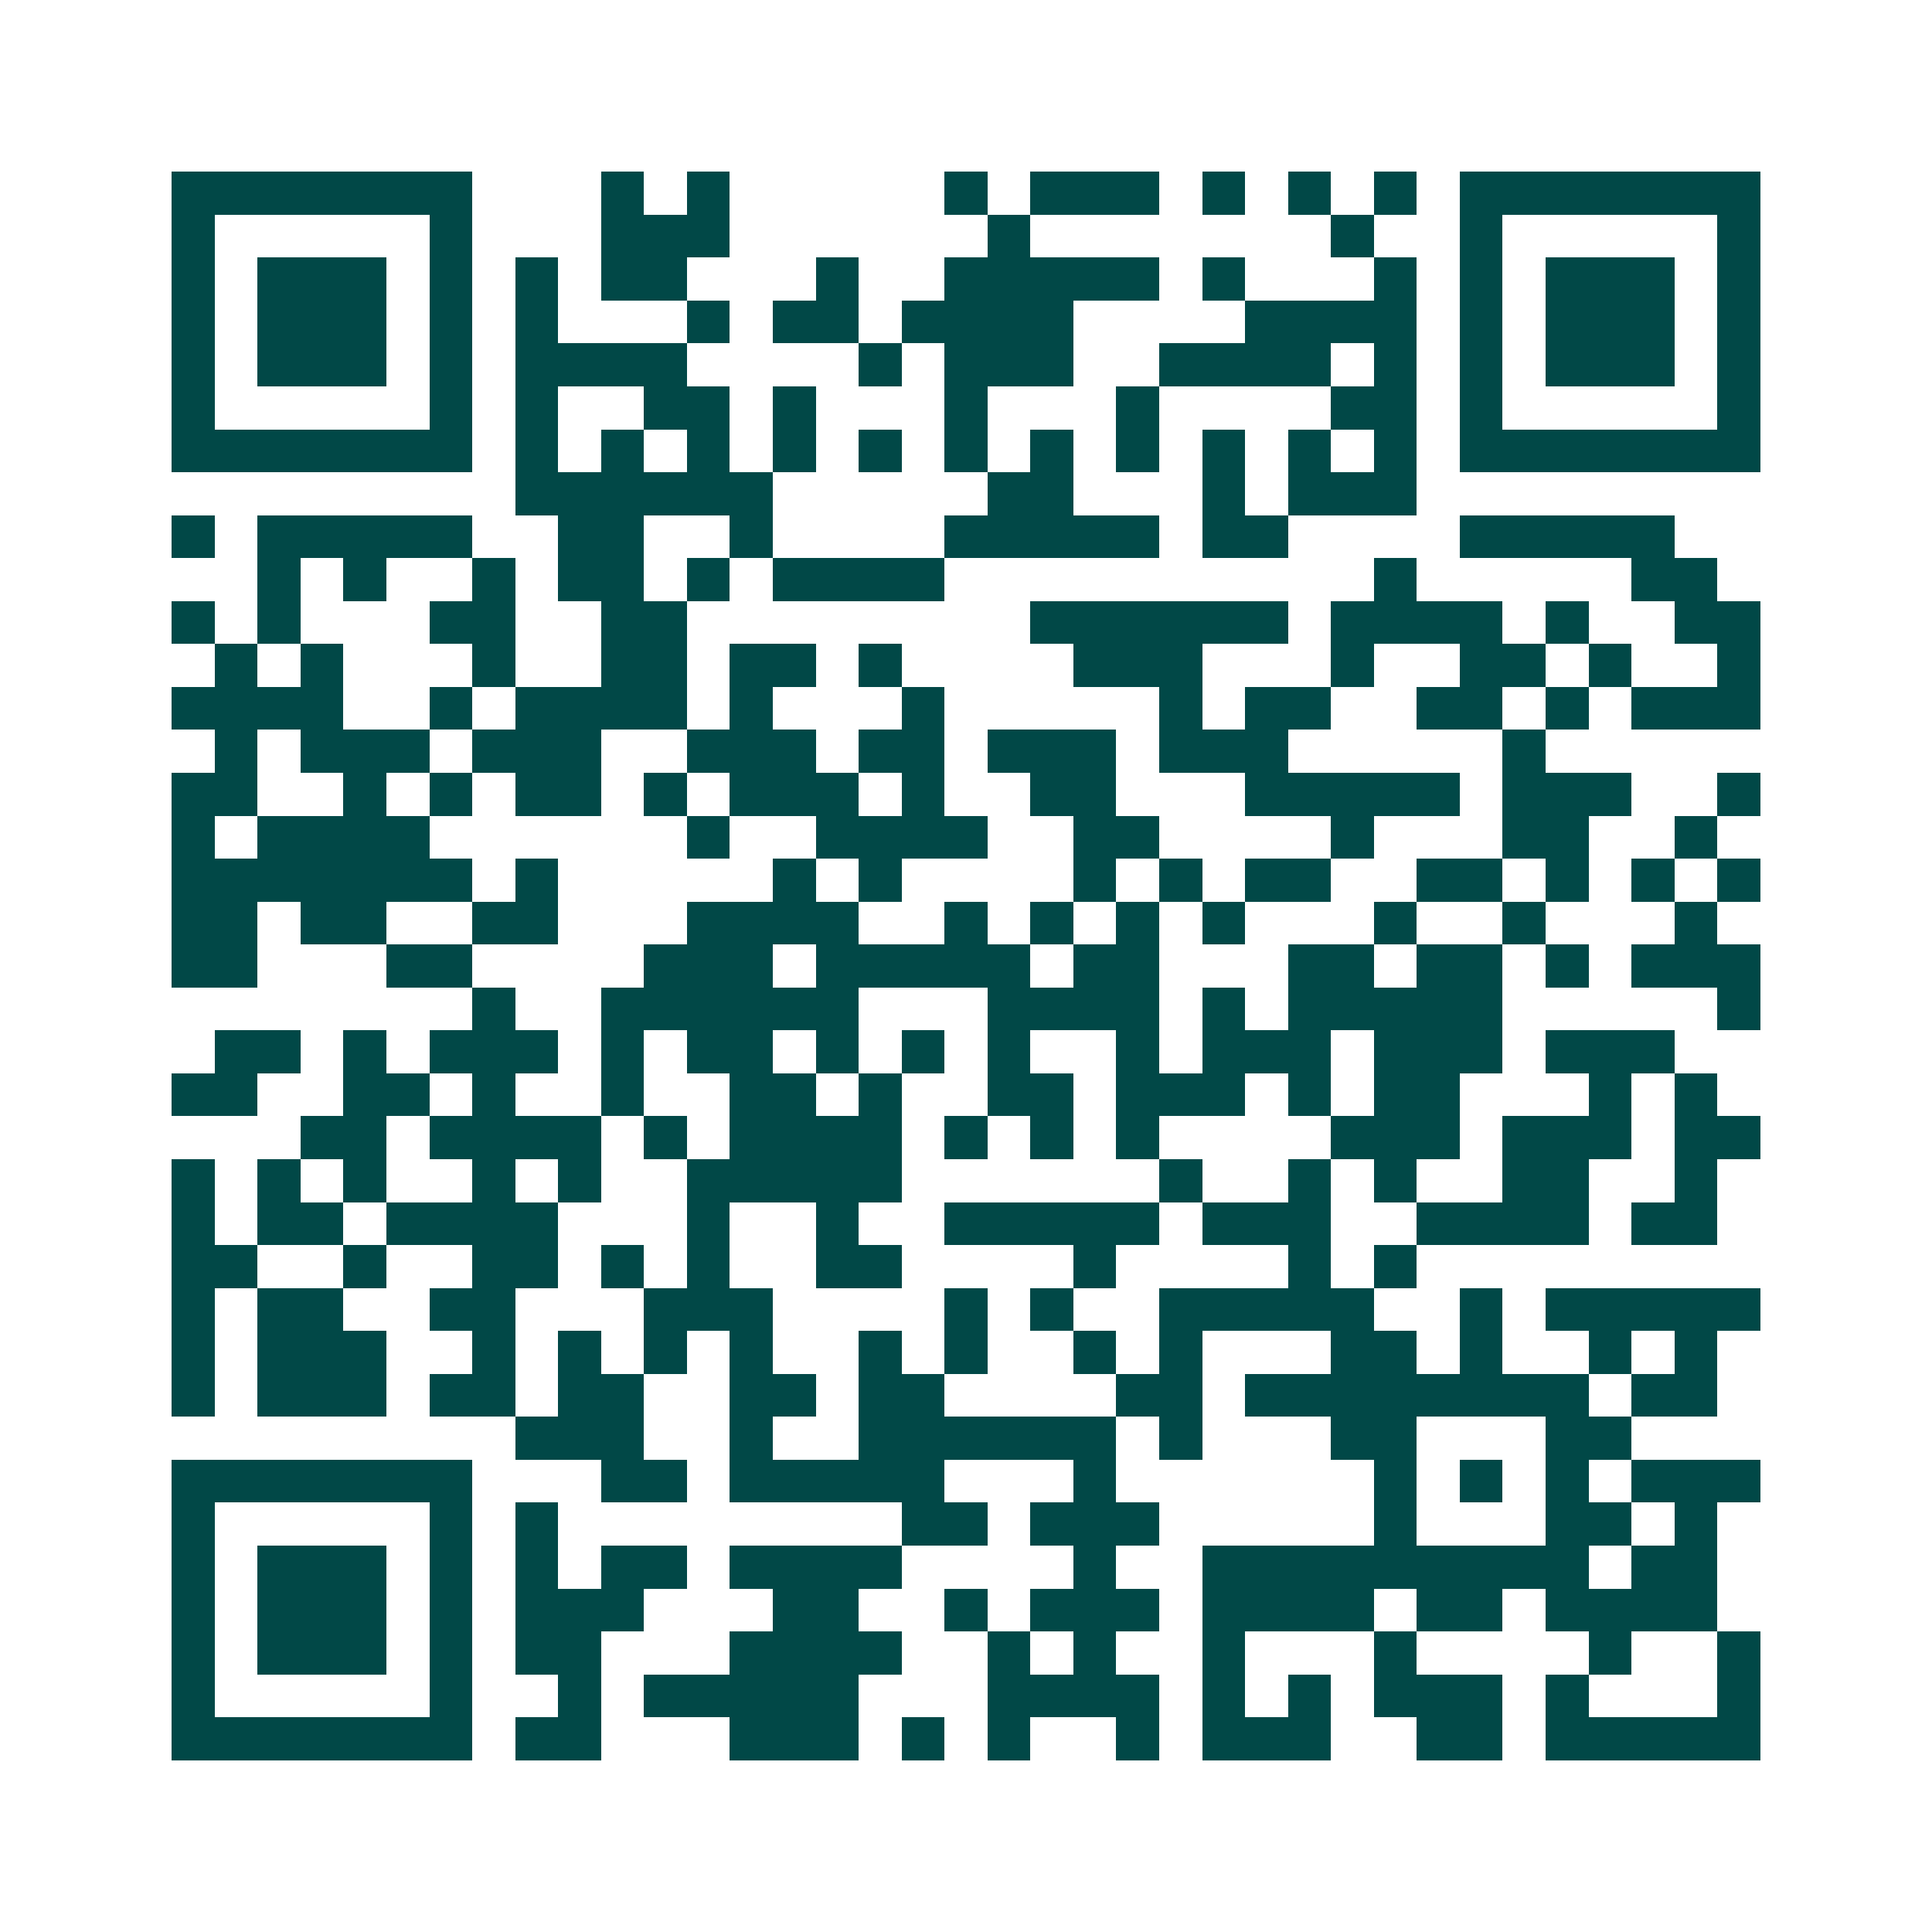 <svg xmlns="http://www.w3.org/2000/svg" width="200" height="200" viewBox="0 0 45 45" shape-rendering="crispEdges"><path fill="#ffffff" d="M0 0h45v45H0z"/><path stroke="#014847" d="M4 4.5h7m3 0h1m1 0h1m5 0h1m1 0h3m1 0h1m1 0h1m1 0h1m1 0h7M4 5.5h1m5 0h1m3 0h3m6 0h1m7 0h1m2 0h1m5 0h1M4 6.5h1m1 0h3m1 0h1m1 0h1m1 0h2m3 0h1m2 0h5m1 0h1m3 0h1m1 0h1m1 0h3m1 0h1M4 7.5h1m1 0h3m1 0h1m1 0h1m3 0h1m1 0h2m1 0h4m4 0h4m1 0h1m1 0h3m1 0h1M4 8.5h1m1 0h3m1 0h1m1 0h4m4 0h1m1 0h3m2 0h4m1 0h1m1 0h1m1 0h3m1 0h1M4 9.5h1m5 0h1m1 0h1m2 0h2m1 0h1m3 0h1m3 0h1m4 0h2m1 0h1m5 0h1M4 10.5h7m1 0h1m1 0h1m1 0h1m1 0h1m1 0h1m1 0h1m1 0h1m1 0h1m1 0h1m1 0h1m1 0h1m1 0h7M12 11.5h6m5 0h2m3 0h1m1 0h3M4 12.5h1m1 0h5m2 0h2m2 0h1m4 0h5m1 0h2m4 0h5M6 13.5h1m1 0h1m2 0h1m1 0h2m1 0h1m1 0h4m10 0h1m5 0h2M4 14.5h1m1 0h1m3 0h2m2 0h2m8 0h6m1 0h4m1 0h1m2 0h2M5 15.5h1m1 0h1m3 0h1m2 0h2m1 0h2m1 0h1m4 0h3m3 0h1m2 0h2m1 0h1m2 0h1M4 16.5h4m2 0h1m1 0h4m1 0h1m3 0h1m5 0h1m1 0h2m2 0h2m1 0h1m1 0h3M5 17.5h1m1 0h3m1 0h3m2 0h3m1 0h2m1 0h3m1 0h3m5 0h1M4 18.5h2m2 0h1m1 0h1m1 0h2m1 0h1m1 0h3m1 0h1m2 0h2m3 0h5m1 0h3m2 0h1M4 19.5h1m1 0h4m6 0h1m2 0h4m2 0h2m4 0h1m3 0h2m2 0h1M4 20.5h7m1 0h1m5 0h1m1 0h1m4 0h1m1 0h1m1 0h2m2 0h2m1 0h1m1 0h1m1 0h1M4 21.5h2m1 0h2m2 0h2m3 0h4m2 0h1m1 0h1m1 0h1m1 0h1m3 0h1m2 0h1m3 0h1M4 22.5h2m3 0h2m4 0h3m1 0h5m1 0h2m3 0h2m1 0h2m1 0h1m1 0h3M11 23.5h1m2 0h6m3 0h4m1 0h1m1 0h5m5 0h1M5 24.5h2m1 0h1m1 0h3m1 0h1m1 0h2m1 0h1m1 0h1m1 0h1m2 0h1m1 0h3m1 0h3m1 0h3M4 25.5h2m2 0h2m1 0h1m2 0h1m2 0h2m1 0h1m2 0h2m1 0h3m1 0h1m1 0h2m3 0h1m1 0h1M7 26.5h2m1 0h4m1 0h1m1 0h4m1 0h1m1 0h1m1 0h1m4 0h3m1 0h3m1 0h2M4 27.5h1m1 0h1m1 0h1m2 0h1m1 0h1m2 0h5m6 0h1m2 0h1m1 0h1m2 0h2m2 0h1M4 28.5h1m1 0h2m1 0h4m3 0h1m2 0h1m2 0h5m1 0h3m2 0h4m1 0h2M4 29.5h2m2 0h1m2 0h2m1 0h1m1 0h1m2 0h2m4 0h1m4 0h1m1 0h1M4 30.5h1m1 0h2m2 0h2m3 0h3m4 0h1m1 0h1m2 0h5m2 0h1m1 0h5M4 31.5h1m1 0h3m2 0h1m1 0h1m1 0h1m1 0h1m2 0h1m1 0h1m2 0h1m1 0h1m3 0h2m1 0h1m2 0h1m1 0h1M4 32.5h1m1 0h3m1 0h2m1 0h2m2 0h2m1 0h2m4 0h2m1 0h8m1 0h2M12 33.5h3m2 0h1m2 0h6m1 0h1m3 0h2m3 0h2M4 34.5h7m3 0h2m1 0h5m3 0h1m6 0h1m1 0h1m1 0h1m1 0h3M4 35.5h1m5 0h1m1 0h1m8 0h2m1 0h3m5 0h1m3 0h2m1 0h1M4 36.5h1m1 0h3m1 0h1m1 0h1m1 0h2m1 0h4m4 0h1m2 0h9m1 0h2M4 37.5h1m1 0h3m1 0h1m1 0h3m3 0h2m2 0h1m1 0h3m1 0h4m1 0h2m1 0h4M4 38.5h1m1 0h3m1 0h1m1 0h2m3 0h4m2 0h1m1 0h1m2 0h1m3 0h1m4 0h1m2 0h1M4 39.5h1m5 0h1m2 0h1m1 0h5m3 0h4m1 0h1m1 0h1m1 0h3m1 0h1m3 0h1M4 40.5h7m1 0h2m3 0h3m1 0h1m1 0h1m2 0h1m1 0h3m2 0h2m1 0h5"/></svg>
